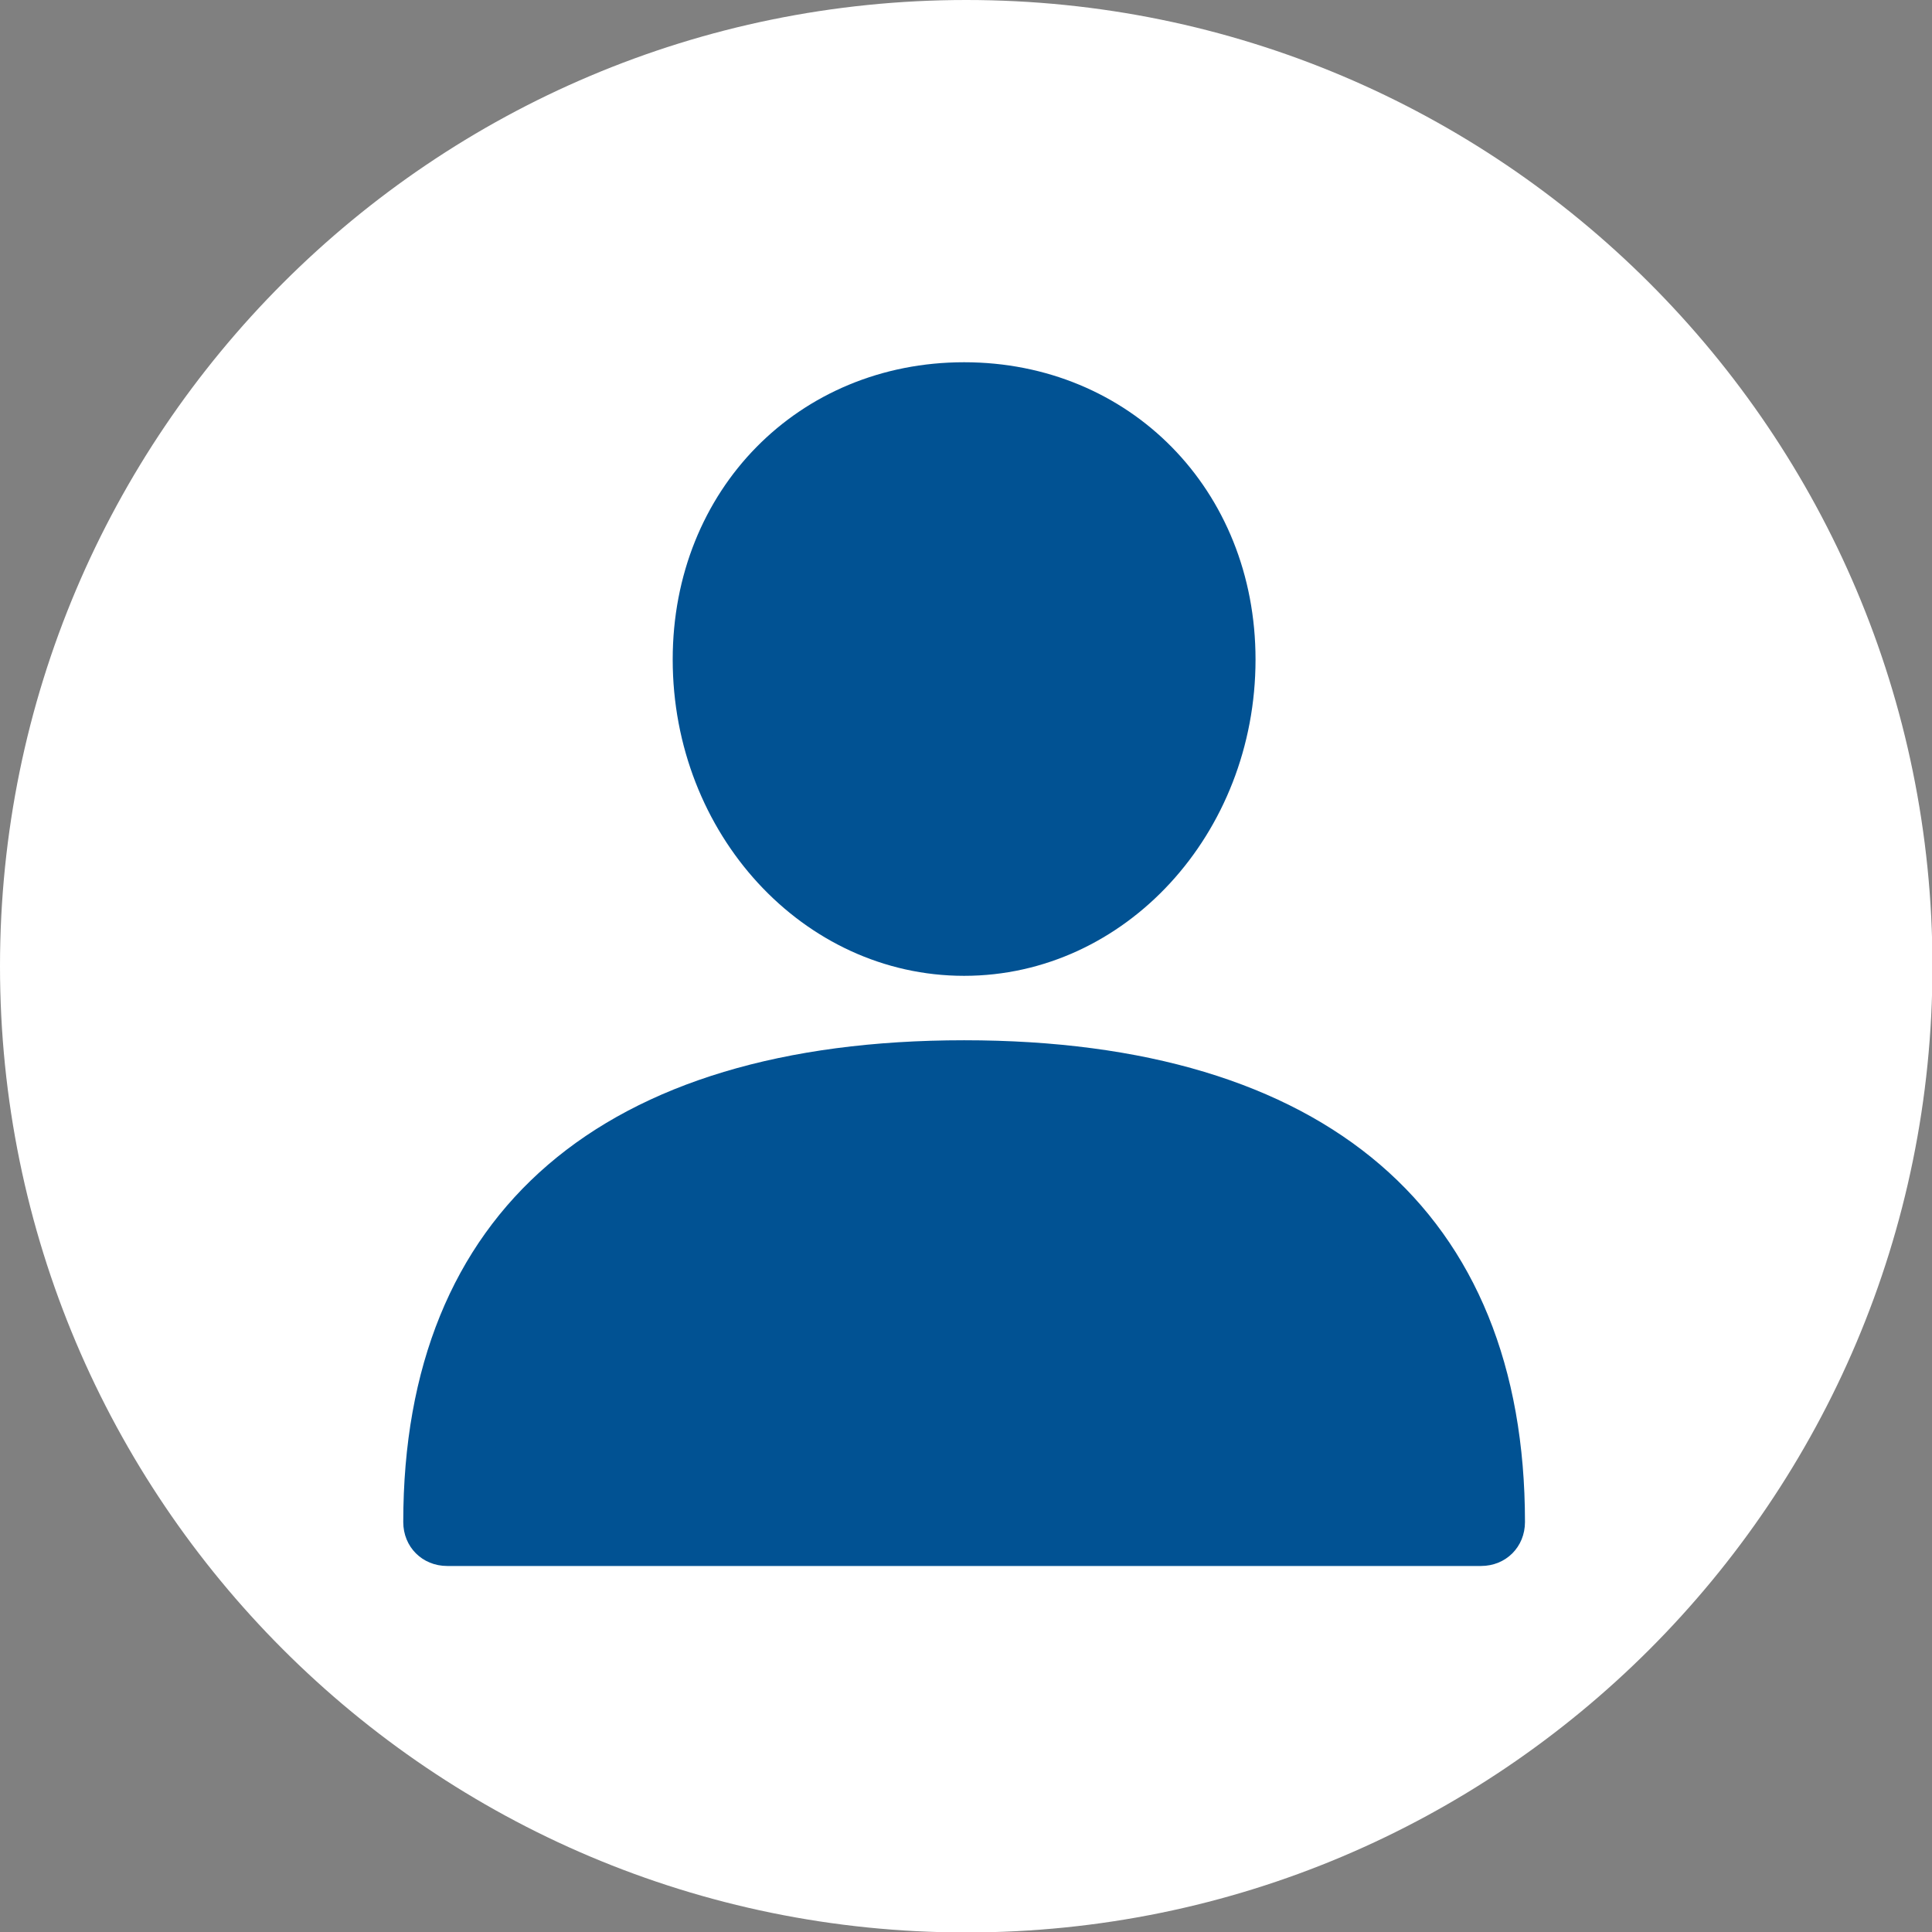 <svg width="512" height="512" viewBox="0 0 512 512" fill="none" xmlns="http://www.w3.org/2000/svg">
<rect x="0" y="0" width="512" height="512" fill="#808080" stroke="none"/>
<g clip-path="url(#clip0_78_18)">
<path d="M256.061 512.121C397.479 512.121 512.121 397.479 512.121 256.061C512.121 114.642 397.479 0 256.061 0C114.642 0 0 114.642 0 256.061C0 397.479 114.642 512.121 256.061 512.121Z" fill="white"/>
<path d="M255.499 107.642C291.591 107.642 321.085 135.196 321.085 174.78C321.085 214.752 291.591 246.963 255.499 246.963C219.408 246.963 189.914 214.752 189.914 174.78C189.914 134.807 219.408 107.642 255.499 107.642Z" fill="#015293"/>
<path d="M392.491 403.358H118.508C118.508 308.279 192.242 287.323 255.499 287.323C318.756 287.323 392.491 308.279 392.491 403.358Z" fill="#015293"/>
<path d="M392.492 415H118.509C111.912 415 106.867 409.955 106.867 403.358C106.867 321.086 159.646 275.68 255.501 275.68C351.356 275.68 404.134 321.085 404.134 403.358C404.134 409.955 399.09 415 392.492 415ZM130.54 391.715H380.462C375.805 330.011 333.892 298.965 255.5 298.965C177.108 298.965 135.196 330.011 130.54 391.715Z" fill="#015293"/>
<path d="M255.501 258.605C212.812 258.605 178.273 220.961 178.273 174.78C178.273 129.763 211.648 96 255.501 96C299.354 96 332.728 129.763 332.728 174.78C332.728 220.961 298.189 258.605 255.501 258.605ZM255.501 119.285C224.067 119.285 201.558 142.569 201.558 174.78C201.558 208.155 225.619 235.32 255.501 235.32C285.382 235.32 309.443 208.155 309.443 174.78C309.443 142.957 286.158 119.285 255.501 119.285Z" fill="#015293"/>
</g>
<defs>
<clipPath id="clip0_78_18">
<rect width="512" height="512" fill="white"/>
</clipPath>
</defs>
</svg>
